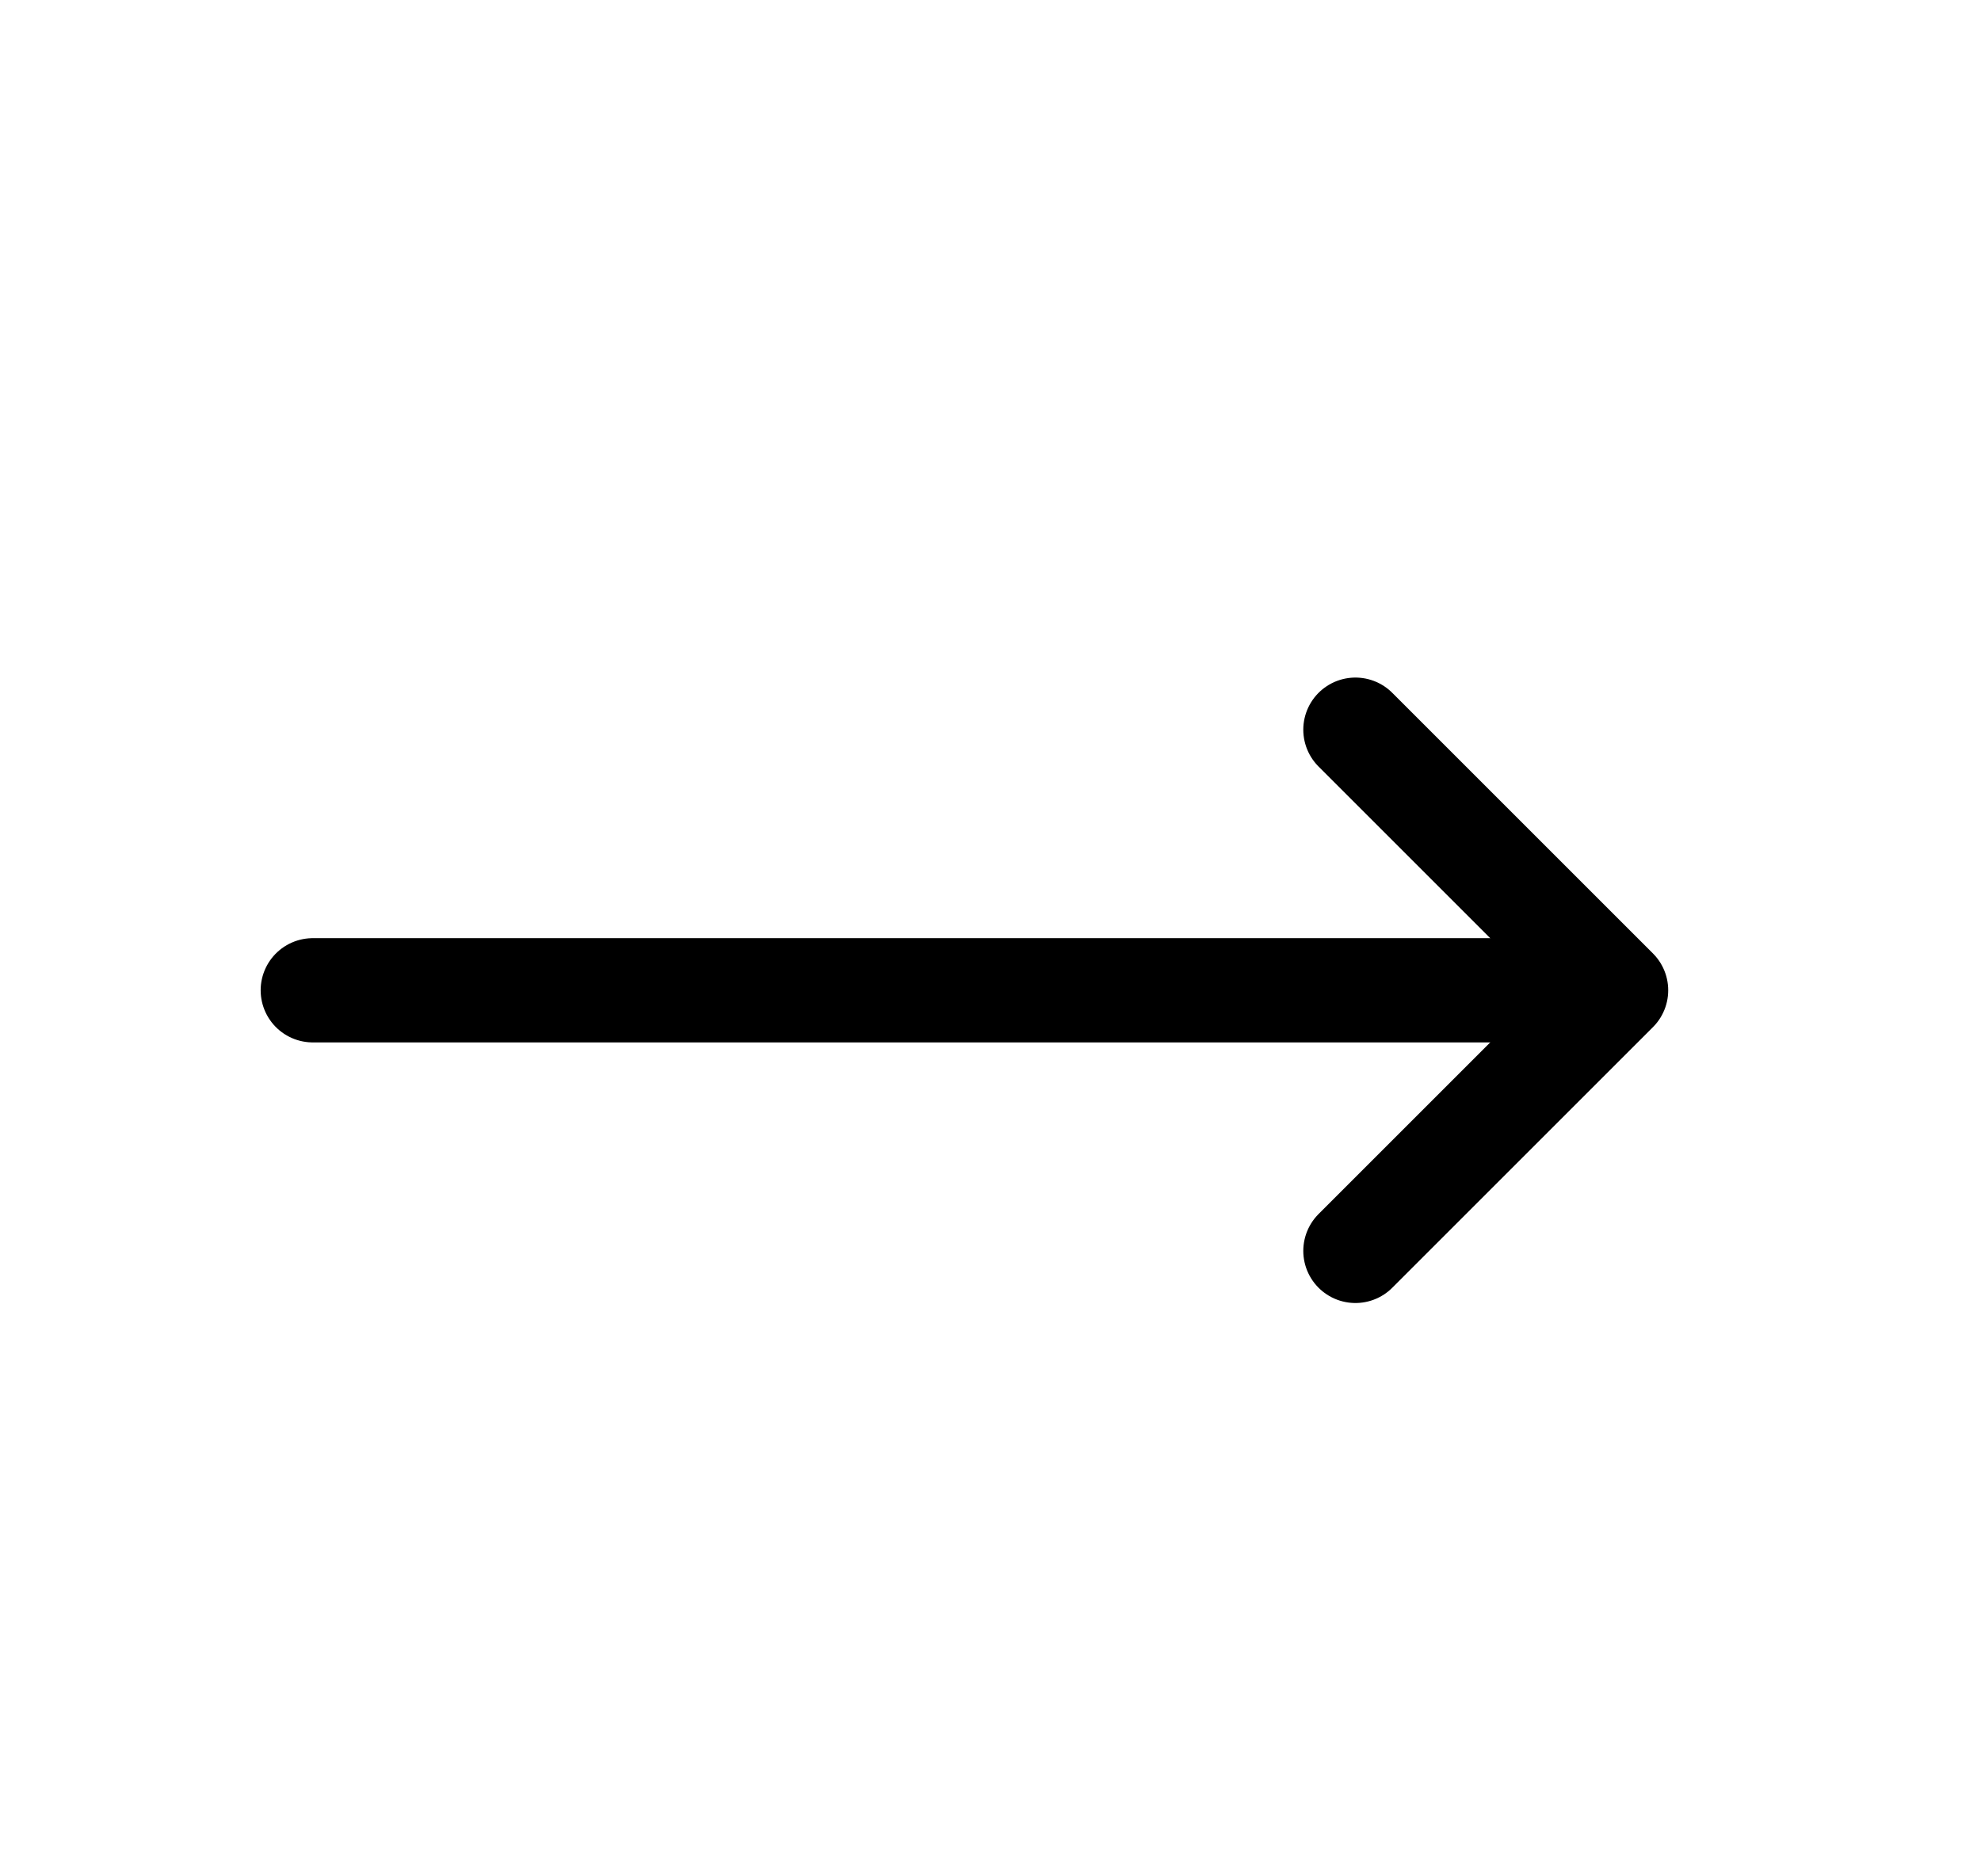 <svg width="19" height="18" viewBox="0 0 19 18" fill="none" xmlns="http://www.w3.org/2000/svg">
<g id="Icon">
<path id="Vector" d="M3 9.5L15 9.5" stroke="black" stroke-linecap="round" stroke-linejoin="round"/>
<path id="Vector_2" d="M13 7L15.5 9.5L13 12" stroke="black" stroke-linecap="round" stroke-linejoin="round"/>
</g>
</svg>
